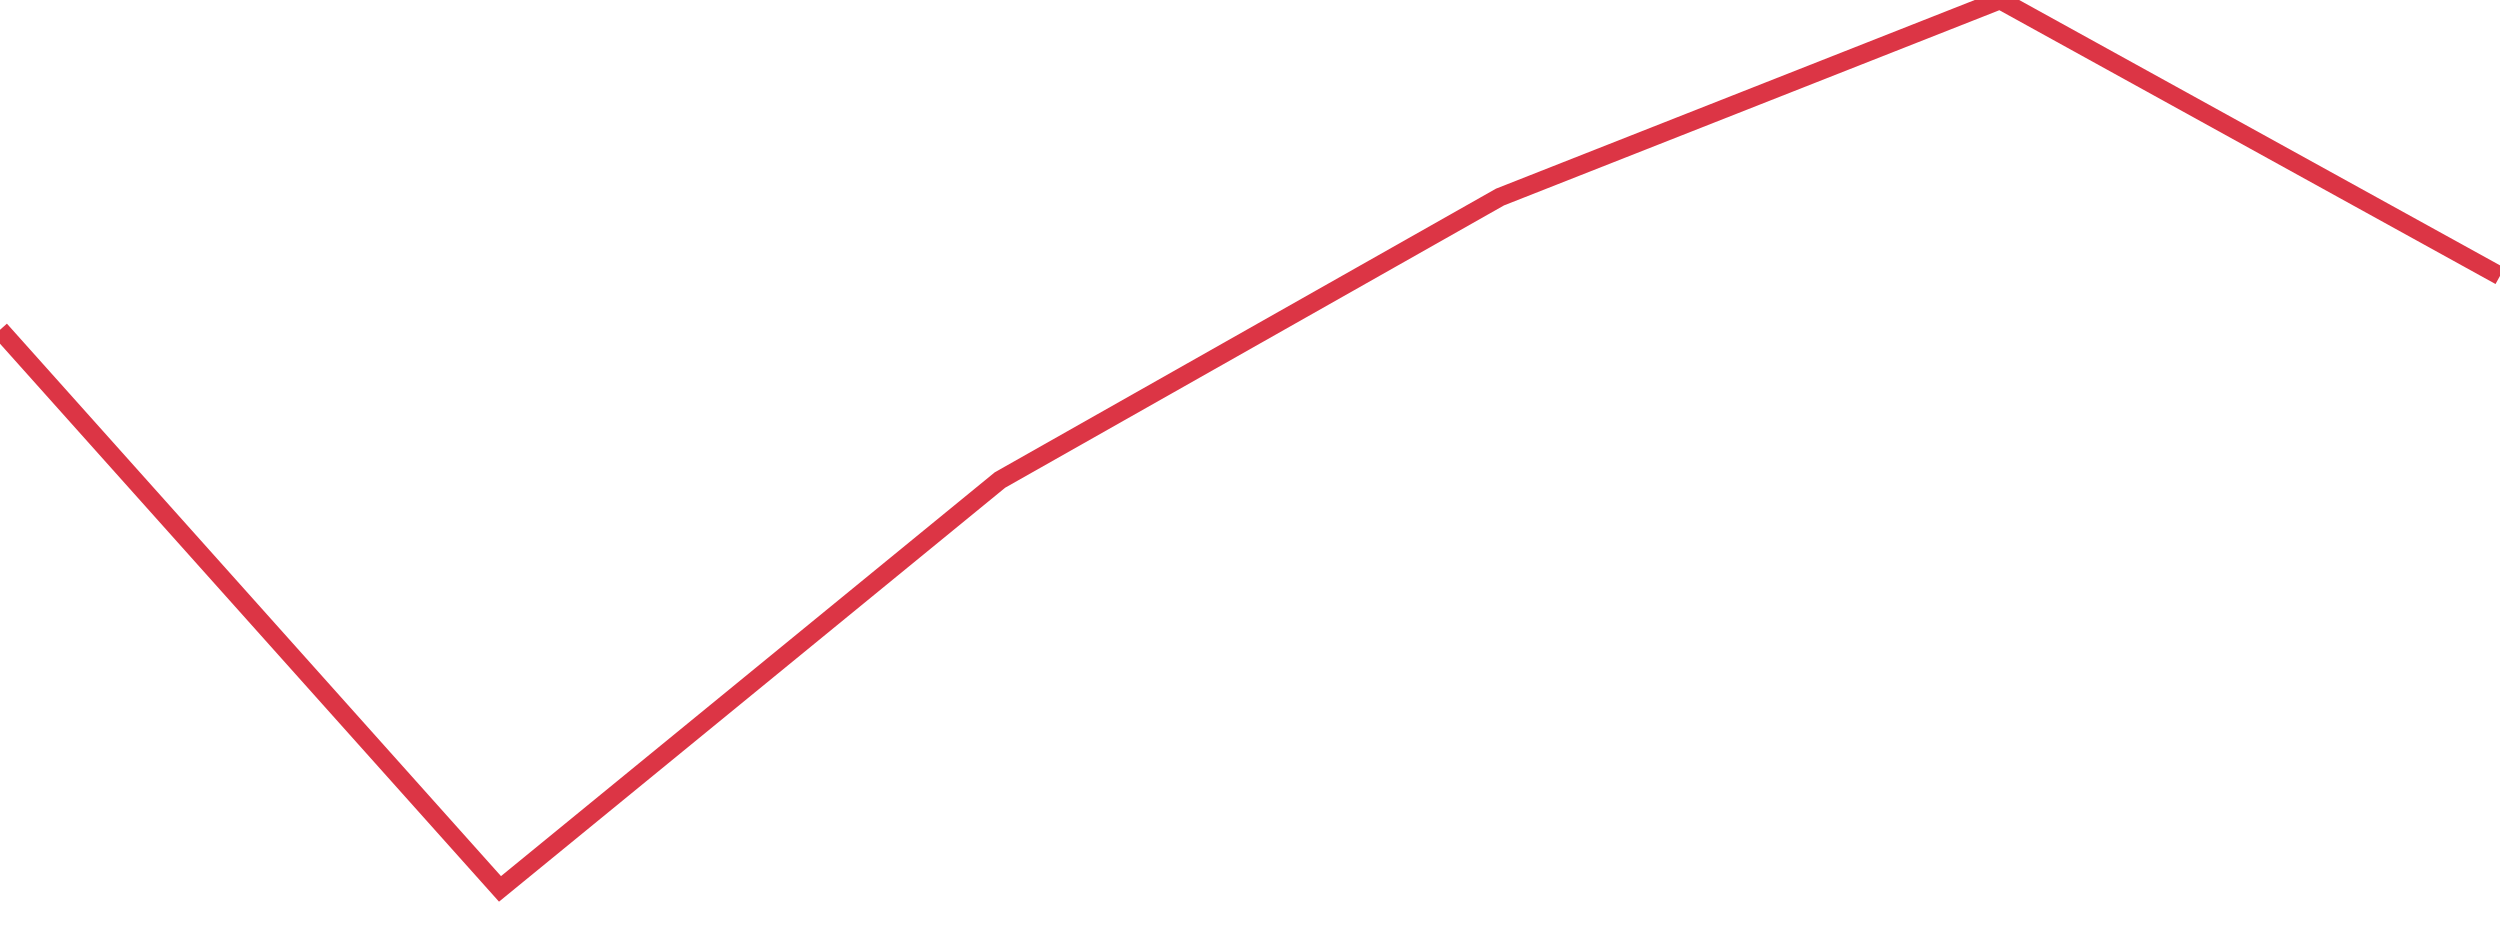 <?xml version="1.0" standalone="no"?>
<!DOCTYPE svg PUBLIC "-//W3C//DTD SVG 1.1//EN" "http://www.w3.org/Graphics/SVG/1.1/DTD/svg11.dtd">
<svg width="135" height="50" viewBox="0 0 135 50" preserveAspectRatio="none" class="sparkline" xmlns="http://www.w3.org/2000/svg"
xmlns:xlink="http://www.w3.org/1999/xlink"><path  class="sparkline--line" d="M 0 17.81 L 0 17.81 L 27 48 L 54 25.92 L 81 10.64 L 108 0 L 135 14.9" fill="none" stroke-width="1" stroke="#dc3545"></path></svg>